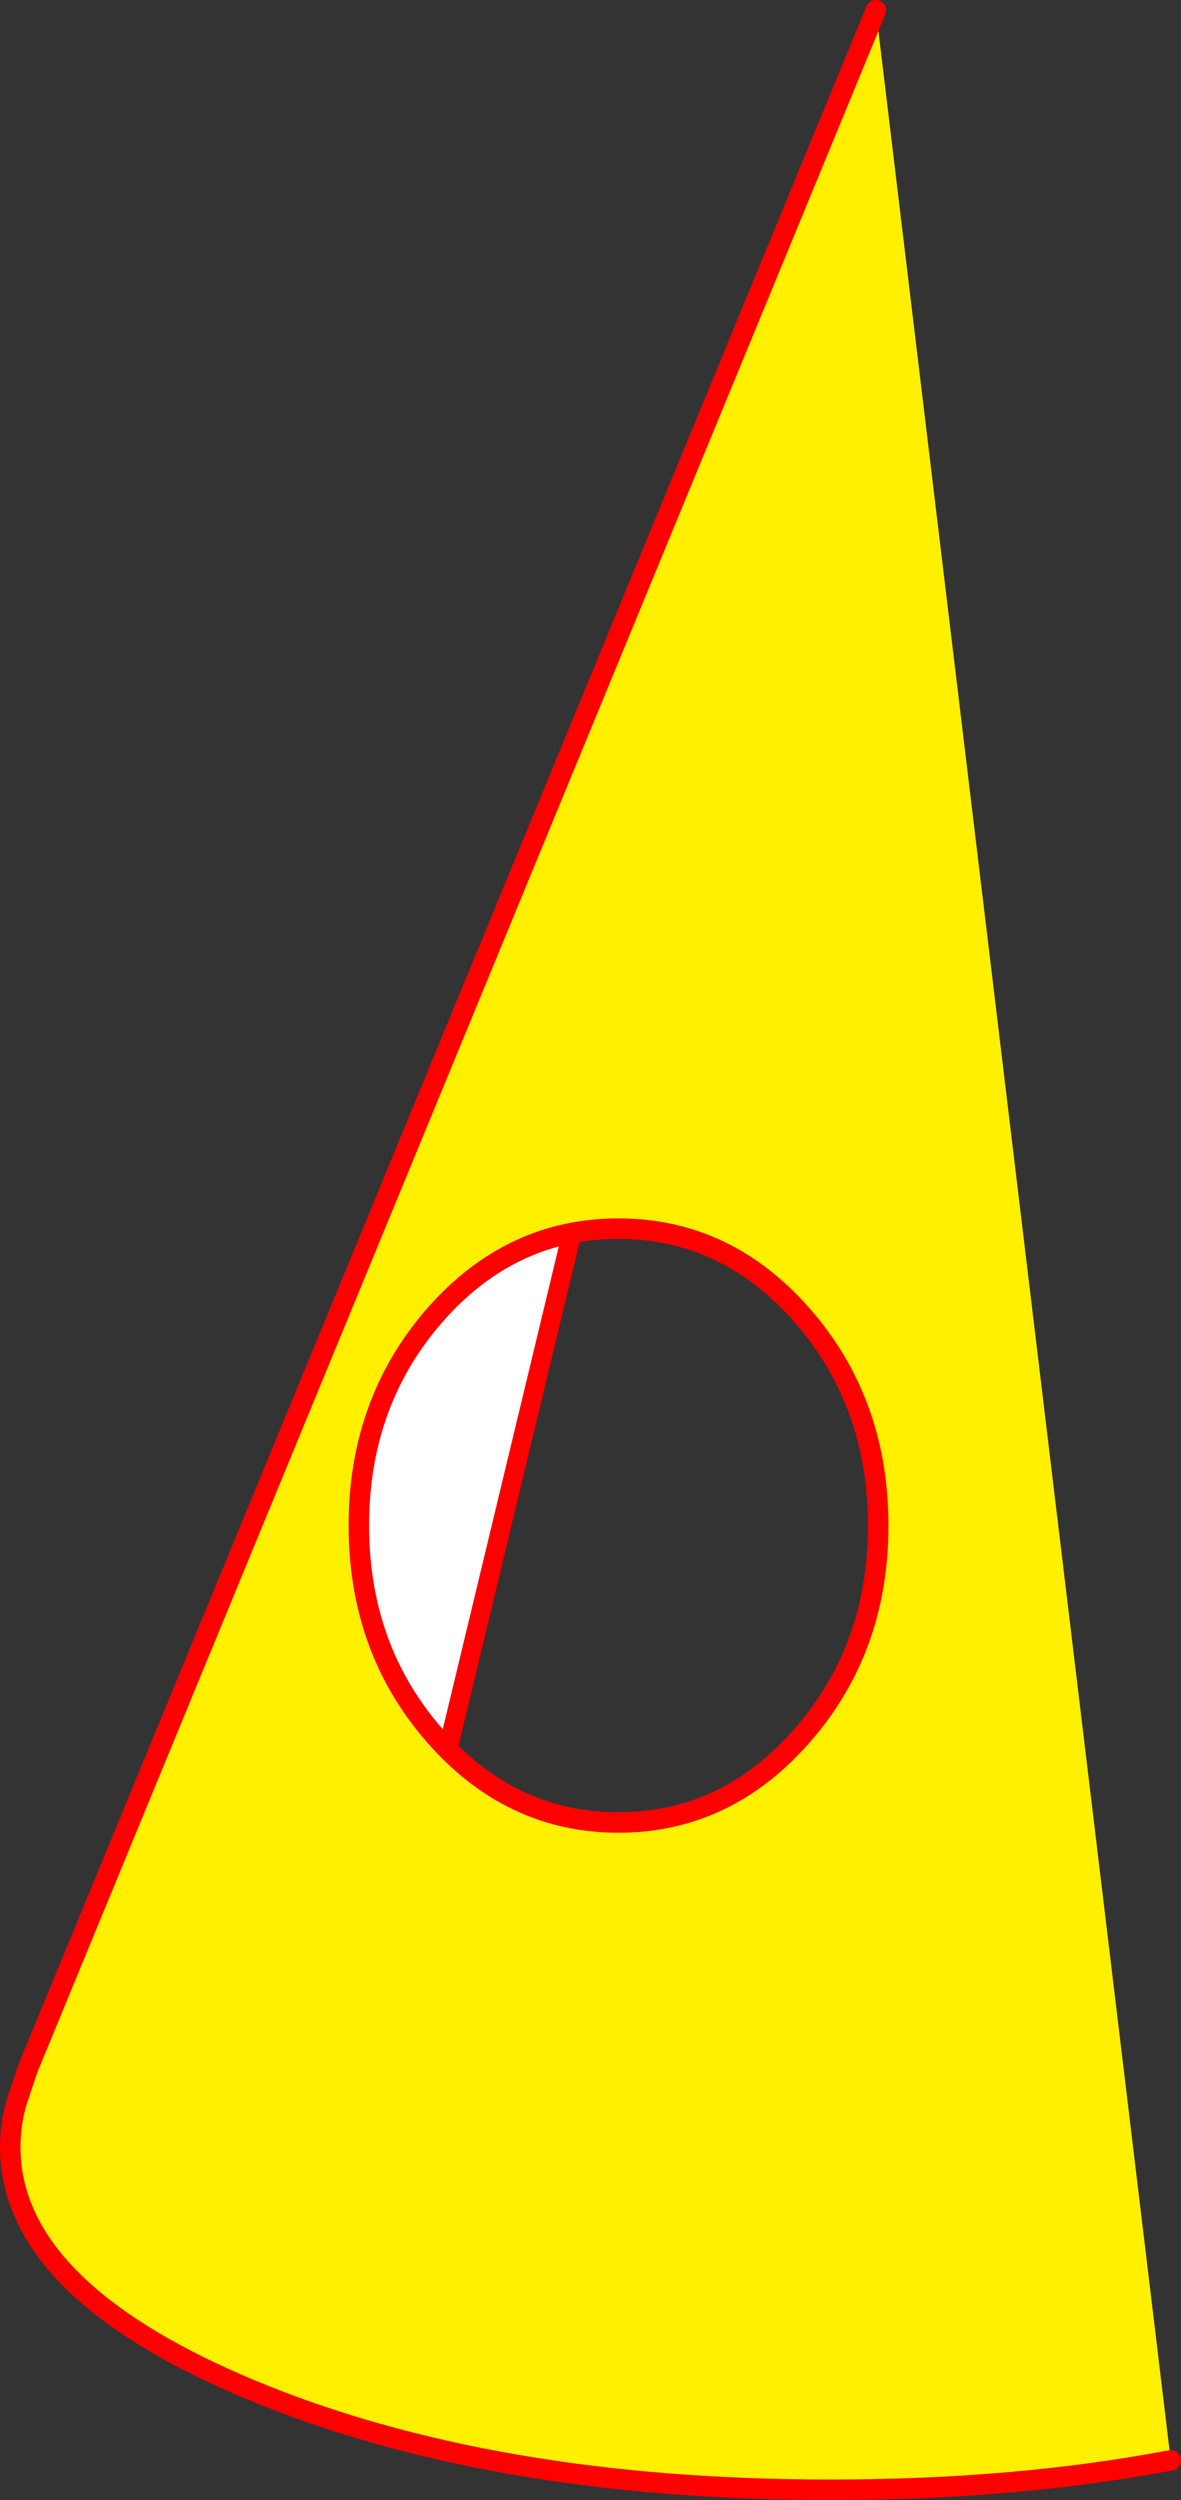 <?xml version="1.0" encoding="UTF-8" standalone="no"?>
<svg xmlns:xlink="http://www.w3.org/1999/xlink" height="488.35px" width="230.7px" xmlns="http://www.w3.org/2000/svg">
  <rect width="100%" height="100%" fill="#333333" stroke="none"/>
  <g transform="matrix(1.0, 0.0, 0.0, 1.0, 181.0, 317.9)">
    <path d="M-172.45 95.0 L-56.25 -199.95 -49.15 -160.8 -118.75 128.75 -172.45 96.25 -172.45 95.0" fill="#ffffff" fill-rule="evenodd" stroke="none"/>
    <path d="M-48.75 -162.45 L-49.15 -160.8 -48.75 -158.7 M-172.45 95.0 L-56.25 -199.95 -49.15 -160.8 -118.75 128.75 -172.45 96.25" fill="none" stroke="#ff0000" stroke-linecap="round" stroke-linejoin="round" stroke-width="3.75"/>
    <path d="M-96.1 -60.95 Q-110.9 -43.95 -110.9 -19.9 -110.9 4.15 -96.1 21.1 -81.25 38.1 -60.2 38.1 -39.15 38.1 -24.3 21.1 -9.45 4.15 -9.45 -19.9 -9.45 -43.95 -24.3 -60.95 -39.15 -77.9 -60.2 -77.9 -81.25 -77.9 -96.1 -60.95 M47.7 162.7 Q17.35 168.45 -18.7 168.45 -85.15 168.45 -132.05 148.9 -179.0 129.25 -179.0 101.5 -179.0 96.9 -177.7 92.55 L-175.6 86.25 -9.9 -315.9 47.7 162.7" fill="#fff000" fill-rule="evenodd" stroke="none"/>
    <path d="M-96.1 -60.95 Q-81.25 -77.9 -60.2 -77.9 -39.15 -77.9 -24.3 -60.95 -9.45 -43.95 -9.45 -19.9 -9.45 4.15 -24.3 21.1 -39.15 38.1 -60.2 38.1 -81.25 38.1 -96.1 21.1 -110.9 4.15 -110.9 -19.9 -110.9 -43.95 -96.1 -60.95" fill="none" stroke="#ff0000" stroke-linecap="round" stroke-linejoin="round" stroke-width="4.0"/>
    <path d="M-9.9 -315.9 L-175.6 86.25 -177.7 92.55 Q-179.0 96.9 -179.0 101.5 -179.0 129.25 -132.05 148.9 -85.15 168.45 -18.7 168.45 17.35 168.45 47.7 162.7" fill="none" stroke="#ff0000" stroke-linecap="round" stroke-linejoin="round" stroke-width="4.0"/>
  </g>
</svg>
